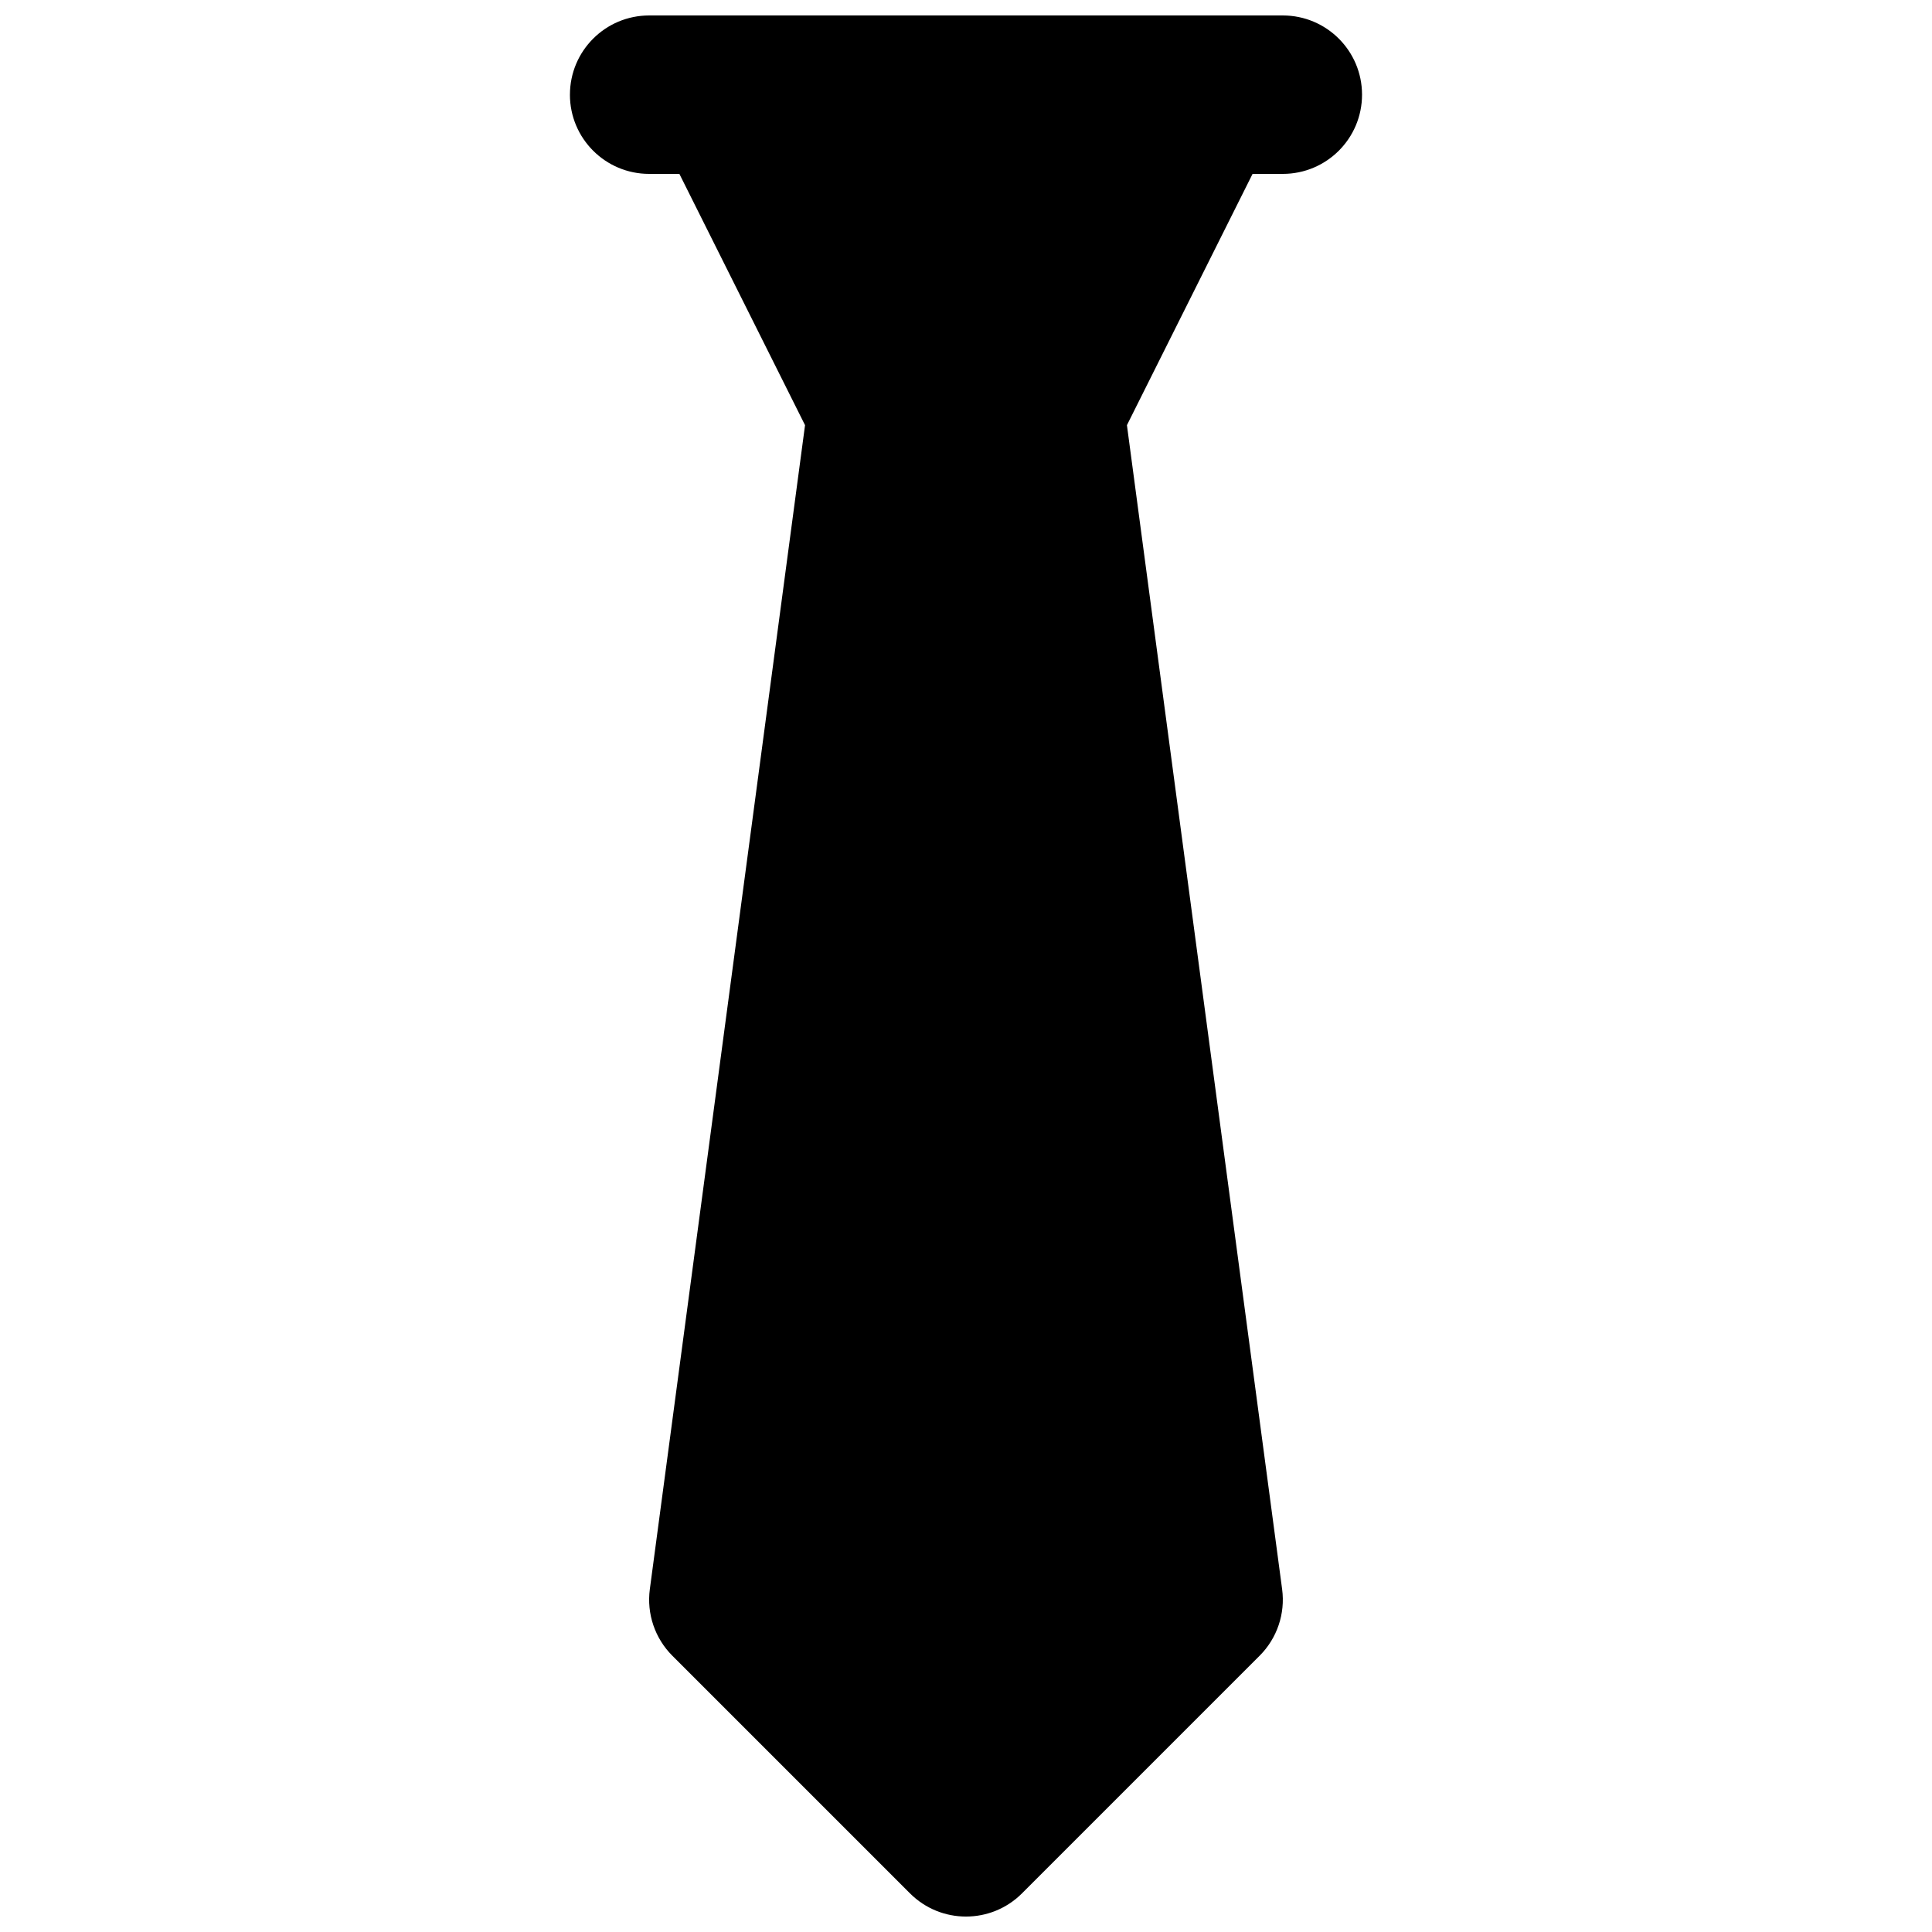 <?xml version="1.0" encoding="UTF-8"?>
<!-- Uploaded to: ICON Repo, www.iconrepo.com, Generator: ICON Repo Mixer Tools -->
<svg width="800px" height="800px" version="1.1" viewBox="144 144 512 512" xmlns="http://www.w3.org/2000/svg">
 <defs>
  <clipPath id="a">
   <path d="m295 148.09h210v503.81h-210z"/>
  </clipPath>
 </defs>
 <g clip-path="url(#a)">
  <path d="m295.04 169.09c0-11.594 9.398-20.992 20.992-20.992h167.93c11.594 0 20.992 9.398 20.992 20.992s-9.398 20.992-20.992 20.992h-8.016l-33.297 66.594 41.129 308.49c0.867 6.481-1.34 12.996-5.961 17.617l-62.977 62.977c-8.199 8.199-21.492 8.199-29.688 0l-62.977-62.977c-4.625-4.621-6.828-11.137-5.965-17.617l41.133-308.49-33.301-66.594h-8.016c-11.594 0-20.992-9.398-20.992-20.992z"/>
 </g>
</svg>